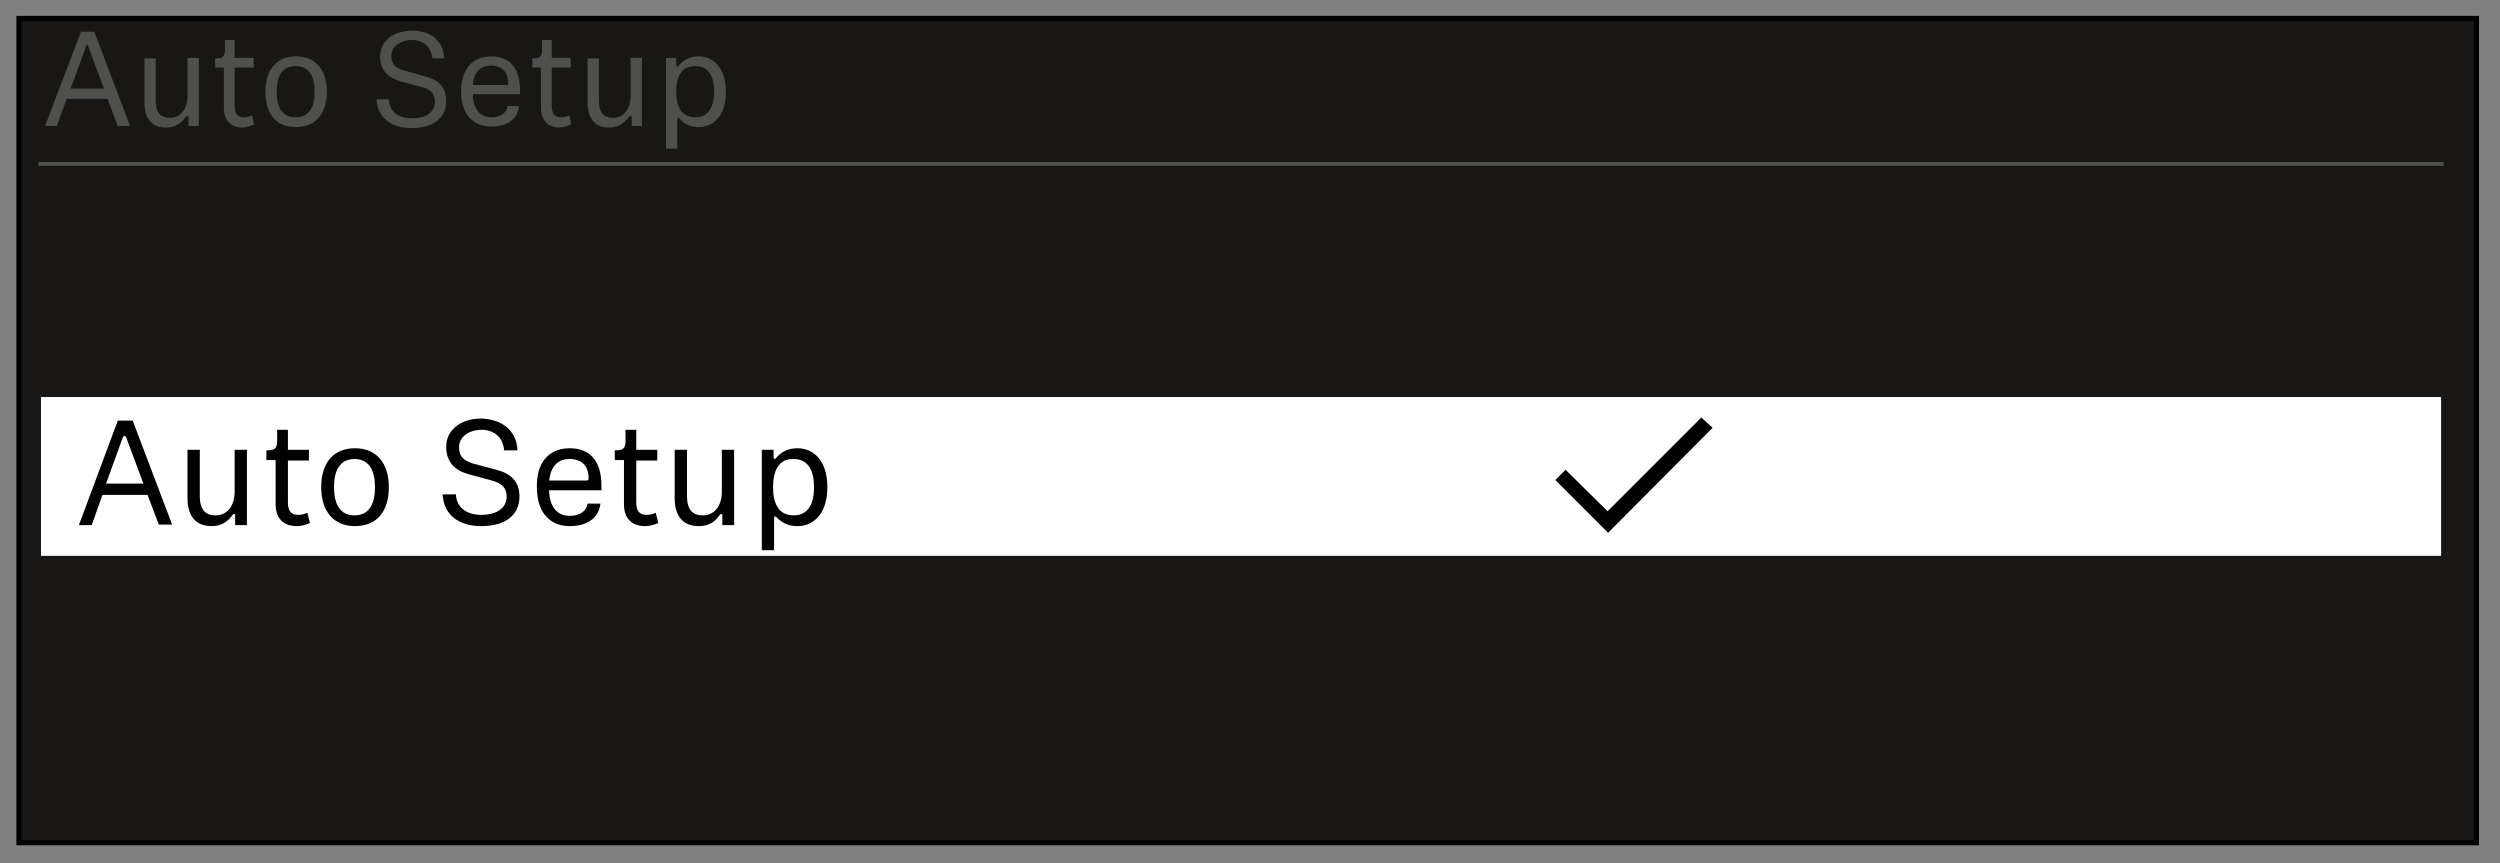 <?xml version="1.0" encoding="utf-8"?>
<!-- Generator: Adobe Illustrator 26.3.1, SVG Export Plug-In . SVG Version: 6.00 Build 0)  -->
<svg version="1.1" id="Step_2" xmlns="http://www.w3.org/2000/svg" xmlns:xlink="http://www.w3.org/1999/xlink" x="0px" y="0px"
	 width="488px" height="168.5px" viewBox="0 0 488 168.5" style="enable-background:new 0 0 488 168.5;" xml:space="preserve">
<rect x="0" y="0" width="488" height="168.5" fill="#808080" stroke="none"/>
<style type="text/css">
	.st0{fill:#181715;stroke:#000000;stroke-miterlimit:3.864;}
	.st1{fill:#FFFFFF;}
	.st2{fill:#4F4F4E;}
	.st3{fill:none;stroke:#4F4F4E;stroke-width:0.75;stroke-miterlimit:3.864;}
</style>
<rect x="3.7" y="3.6" class="st0" width="479.7" height="160.9"/>
<rect x="8" y="77.5" class="st1" width="468.5" height="31"/>
<g>
	<path class="st2" d="M21,19.3h-8l-1.9,5.3H8.8l7-18.4h2.6l7,18.4H23L21,19.3z M17.2,9c-0.1-0.1-0.1-0.2-0.2-0.2S16.8,8.9,16.8,9
		l-3,8.3h6.5L17.2,9z"/>
	<path class="st2" d="M32.4,24.9c-2.8,0-4.2-1.8-4.2-4.9v-8.6h2.2v8.2c0,2.4,0.9,3.4,2.8,3.4c2,0,3.4-1.7,3.4-4.2v-7.5h2.2v13.3h-2
		v-1.7c0-0.2-0.1-0.3-0.2-0.3s-0.2,0.1-0.3,0.2C35.4,24,34.3,24.9,32.4,24.9z"/>
	<path class="st2" d="M43.7,21v-7.8h-1.7v-1.8h0.2c1.2,0,1.7-0.3,1.7-1.6v-2h1.9v3.5h3.7v1.9h-3.7v7.4c0,1.5,0.5,2.3,1.8,2.3
		c0.6,0,1-0.1,1.6-0.4l0.4,1.8c-0.7,0.3-1.6,0.6-2.3,0.6C44.9,24.9,43.7,23.3,43.7,21z"/>
	<path class="st2" d="M51.8,17.9c0-4.4,2.3-6.9,6-6.9c3.7,0,6,2.5,6,6.9c0,4.4-2.3,6.9-6,6.9C54.1,24.9,51.8,22.4,51.8,17.9z
		 M61.4,17.9c0-2.9-1-5-3.7-5s-3.7,2.1-3.7,5s1,5,3.7,5S61.4,20.9,61.4,17.9z"/>
	<path class="st2" d="M86.7,11.4h-2.3c-0.2-2.3-1.8-3.6-4-3.6c-2.3,0-4,1.3-4,3.1c0,1.6,0.7,2.4,2.6,2.9l4,1.1
		c2.5,0.7,4.1,2,4.1,4.8c0,3.3-2.5,5.3-6.8,5.3c-3.8,0-6.6-1.9-6.8-5.6h2.4c0.1,2.6,2.2,3.7,4.5,3.7c2.9,0,4.5-1.3,4.5-3.3
		c0-1.6-0.9-2.4-2.6-2.8l-4-1.1c-2.4-0.7-4.1-2-4.1-4.9c0-3,2.6-5,6.2-5C84,5.9,86.6,8,86.7,11.4z"/>
	<path class="st2" d="M95.9,11c3.4,0,5.6,2.1,5.6,6.6c0,0.3,0,0.6,0,0.8h-9.2c0,2.4,1.1,4.5,3.6,4.5c2,0,3-1,3.2-2.2h2.2
		c-0.2,2.7-2.5,4-5.4,4c-3.5,0-5.9-2.3-5.9-6.9C90,13.5,92.3,11,95.9,11z M98.9,16.7c0.2,0,0.3-0.1,0.3-0.4c0-2.3-1.3-3.5-3.3-3.5
		c-2.2,0-3.4,1.3-3.6,3.8H98.9z"/>
	<path class="st2" d="M105.6,21v-7.8h-1.7v-1.8h0.2c1.2,0,1.7-0.3,1.7-1.6v-2h1.9v3.5h3.7v1.9h-3.7v7.4c0,1.5,0.5,2.3,1.8,2.3
		c0.6,0,1-0.1,1.6-0.4l0.4,1.8c-0.7,0.3-1.6,0.6-2.3,0.6C106.8,24.9,105.6,23.3,105.6,21z"/>
	<path class="st2" d="M118.9,24.9c-2.8,0-4.2-1.8-4.2-4.9v-8.6h2.2v8.2c0,2.4,0.9,3.4,2.8,3.4c2,0,3.4-1.7,3.4-4.2v-7.5h2.2v13.3h-2
		v-1.7c0-0.2-0.1-0.3-0.2-0.3s-0.2,0.1-0.3,0.2C121.9,24,120.7,24.9,118.9,24.9z"/>
	<path class="st2" d="M136.4,11c2.7,0,5.3,2.1,5.3,6.9s-2.5,6.9-5.3,6.9c-1.7,0-2.8-0.6-3.7-1.6c-0.1-0.1-0.2-0.2-0.3-0.2
		s-0.2,0.1-0.2,0.3v5.7H130V11.3h2v1.4c0,0.2,0.1,0.3,0.2,0.3s0.2-0.1,0.3-0.2C133.5,11.6,134.8,11,136.4,11z M132,17.9
		c0,2.9,1,5,3.7,5c2.6,0,3.7-2.1,3.7-5s-1-5-3.7-5C133,12.9,132,15,132,17.9z"/>
</g>
<line class="st3" x1="7.5" y1="32" x2="477" y2="32"/>
<g>
	<path d="M28.8,96.6H20l-2.1,5.9h-2.5L23,82.1h2.9l7.7,20.3H31L28.8,96.6z M24.6,85.3c-0.1-0.1-0.1-0.2-0.3-0.2s-0.2,0.1-0.3,0.2
		l-3.3,9.1H28L24.6,85.3z"/>
	<path d="M41.3,102.7c-3.1,0-4.7-2-4.7-5.4v-9.5h2.4v9c0,2.6,1,3.8,3.1,3.8c2.2,0,3.7-1.8,3.7-4.6v-8.2h2.4v14.7h-2.3v-1.9
		c0-0.2-0.1-0.3-0.2-0.3s-0.2,0.1-0.3,0.2C44.6,101.7,43.3,102.7,41.3,102.7z"/>
	<path d="M53.8,98.4v-8.6h-1.8v-1.9h0.2c1.4,0,1.9-0.4,1.9-1.8v-2.2h2.1v3.9h4.1v2.1h-4.1V98c0,1.6,0.5,2.5,2,2.5
		c0.6,0,1.1-0.1,1.8-0.4l0.5,2c-0.7,0.3-1.7,0.6-2.5,0.6C55.1,102.7,53.8,101,53.8,98.4z"/>
	<path d="M62.7,95.1c0-4.9,2.5-7.6,6.6-7.6c4.1,0,6.6,2.8,6.6,7.6c0,4.9-2.5,7.6-6.6,7.6C65.2,102.7,62.7,99.9,62.7,95.1z
		 M73.2,95.1c0-3.2-1.1-5.5-4-5.5s-4,2.3-4,5.5s1.1,5.5,4,5.5S73.2,98.3,73.2,95.1z"/>
	<path d="M101,87.9h-2.6c-0.2-2.6-2-4-4.4-4c-2.5,0-4.4,1.4-4.4,3.4c0,1.7,0.8,2.6,2.8,3.2l4.5,1.2c2.7,0.7,4.5,2.2,4.5,5.2
		c0,3.6-2.7,5.8-7.5,5.8c-4.2,0-7.3-2.1-7.5-6.2H89c0.1,2.8,2.4,4,4.9,4c3.2,0,5-1.4,5-3.6c0-1.7-1-2.6-2.9-3.1l-4.4-1.2
		c-2.7-0.7-4.5-2.3-4.5-5.4c0-3.3,2.9-5.5,6.8-5.5C98,81.8,100.9,84.1,101,87.9z"/>
	<path d="M111.2,87.5c3.8,0,6.2,2.3,6.2,7.3c0,0.3,0,0.6,0,0.9h-10.2c0,2.7,1.2,5,4,5c2.2,0,3.3-1.1,3.5-2.4h2.5
		c-0.3,2.9-2.7,4.4-6,4.4c-3.8,0-6.4-2.6-6.4-7.6C104.7,90.2,107.2,87.5,111.2,87.5z M114.5,93.8c0.2,0,0.4-0.1,0.4-0.4
		c0-2.5-1.4-3.8-3.7-3.8c-2.4,0-3.7,1.5-4,4.2H114.5z"/>
	<path d="M121.8,98.4v-8.6H120v-1.9h0.2c1.4,0,1.9-0.4,1.9-1.8v-2.2h2.1v3.9h4.1v2.1h-4.1V98c0,1.6,0.5,2.5,2,2.5
		c0.6,0,1.1-0.1,1.8-0.4l0.5,2c-0.7,0.3-1.7,0.6-2.5,0.6C123.1,102.7,121.8,101,121.8,98.4z"/>
	<path d="M136.4,102.7c-3.1,0-4.7-2-4.7-5.4v-9.5h2.4v9c0,2.6,1,3.8,3.1,3.8c2.2,0,3.7-1.8,3.7-4.6v-8.2h2.4v14.7h-2.3v-1.9
		c0-0.2-0.1-0.3-0.2-0.3s-0.2,0.1-0.3,0.2C139.7,101.7,138.5,102.7,136.4,102.7z"/>
	<path d="M155.7,87.5c3,0,5.8,2.3,5.8,7.6s-2.8,7.6-5.8,7.6c-1.8,0-3-0.6-4.1-1.7c-0.1-0.1-0.2-0.2-0.3-0.2s-0.2,0.1-0.2,0.3v6.3
		h-2.4V87.8h2.3v1.5c0,0.2,0.1,0.3,0.2,0.3s0.2-0.1,0.3-0.2C152.6,88.1,153.9,87.5,155.7,87.5z M150.9,95.1c0,3.2,1.1,5.5,4,5.5
		c2.9,0,4-2.3,4-5.5s-1.1-5.5-4-5.5C152,89.5,150.9,91.9,150.9,95.1z"/>
</g>
<path d="M332.1,81.5l-18.3,18.3l-8.2-8.1l-2,2l10.3,10.3l20.4-20.5L332.1,81.5z"/>
<g>
</g>
<g>
</g>
<g>
</g>
<g>
</g>
<g>
</g>
<g>
</g>
<g>
</g>
<g>
</g>
<g>
</g>
<g>
</g>
<g>
</g>
</svg>
